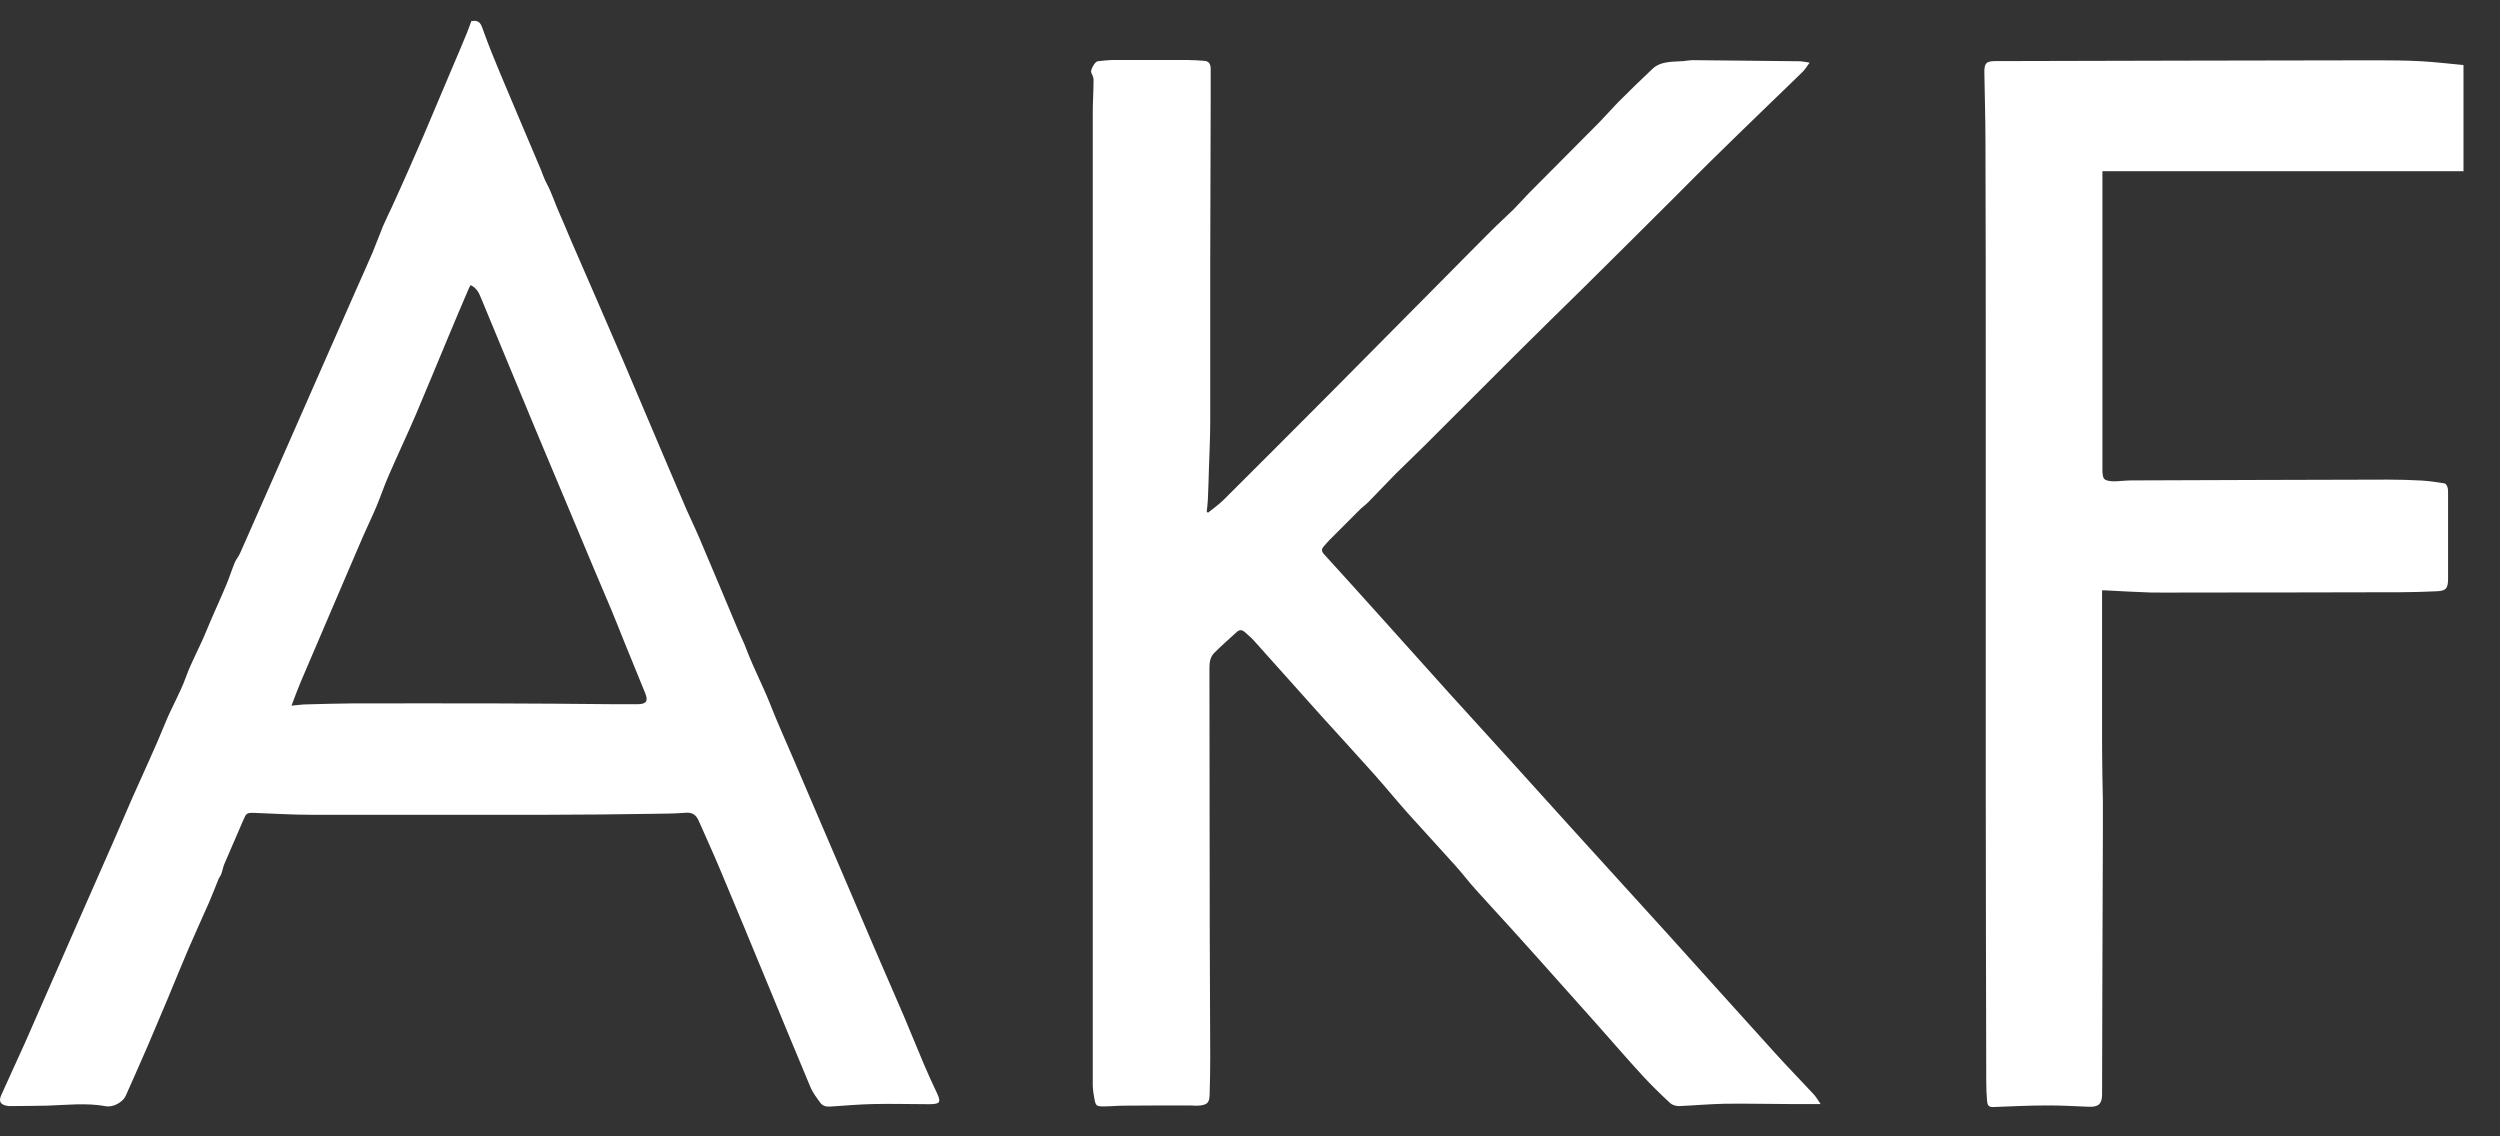 <?xml version="1.0" encoding="UTF-8"?>
<svg xmlns="http://www.w3.org/2000/svg" width="66" height="30" viewBox="0 0 66 30" fill="none">
  <rect x="0" y="0" width="66" height="30" fill="#333333" stroke="none"/>
  <path d="M65.049 4.519H55.504V4.64C55.504 7.189 55.504 9.735 55.504 12.285C55.504 12.335 55.504 12.389 55.504 12.438C55.516 12.646 55.537 12.679 55.736 12.704C55.848 12.716 55.964 12.695 56.081 12.691C56.134 12.691 56.193 12.683 56.246 12.683C58.512 12.675 60.782 12.666 63.048 12.662C63.347 12.662 63.642 12.671 63.941 12.687C64.14 12.7 64.343 12.729 64.538 12.762C64.567 12.766 64.6 12.82 64.613 12.861C64.629 12.903 64.629 12.953 64.629 12.998C64.629 13.757 64.629 14.52 64.629 15.278C64.629 15.54 64.571 15.602 64.314 15.61C63.999 15.623 63.688 15.635 63.372 15.635C61.484 15.639 59.596 15.643 57.707 15.643C57.404 15.643 57.101 15.647 56.798 15.643C56.392 15.631 55.981 15.606 55.574 15.585C55.553 15.585 55.533 15.585 55.495 15.585C55.495 15.631 55.495 15.672 55.495 15.714C55.495 16.365 55.495 17.02 55.495 17.671C55.495 17.907 55.495 18.148 55.495 18.384C55.495 18.836 55.495 19.284 55.495 19.735C55.495 20.204 55.508 20.677 55.516 21.145C55.516 21.419 55.516 21.692 55.516 21.962C55.508 24.275 55.499 26.589 55.495 28.898C55.495 29.147 55.392 29.23 55.143 29.218C54.769 29.205 54.396 29.18 54.022 29.184C53.553 29.184 53.08 29.209 52.611 29.226C52.486 29.23 52.466 29.151 52.458 29.06C52.445 28.898 52.437 28.732 52.437 28.567C52.433 25.984 52.424 23.401 52.424 20.822C52.424 17.285 52.424 13.748 52.424 10.212C52.424 8.044 52.424 5.875 52.416 3.711C52.416 3.11 52.395 2.513 52.387 1.912C52.383 1.671 52.437 1.613 52.677 1.613C56.039 1.605 59.401 1.596 62.758 1.592C63.148 1.592 63.538 1.596 63.924 1.617C64.293 1.638 64.667 1.683 65.036 1.717V4.515L65.049 4.519Z" fill="white"></path>
  <path d="M31.879 13.545C32.02 13.429 32.174 13.326 32.302 13.197C33.232 12.273 34.157 11.344 35.083 10.415C36.071 9.42 37.058 8.425 38.046 7.426C38.486 6.982 38.926 6.534 39.37 6.091C39.556 5.904 39.756 5.726 39.947 5.539C40.088 5.398 40.221 5.245 40.362 5.1C40.98 4.478 41.598 3.856 42.217 3.234C42.387 3.06 42.544 2.878 42.715 2.703C43.022 2.397 43.329 2.094 43.644 1.8C43.727 1.725 43.848 1.675 43.96 1.654C44.117 1.621 44.283 1.625 44.445 1.613C44.528 1.605 44.615 1.588 44.698 1.588C45.632 1.596 46.562 1.605 47.495 1.617C47.591 1.617 47.686 1.642 47.774 1.654C47.707 1.746 47.653 1.833 47.583 1.903C47.28 2.202 46.968 2.496 46.661 2.795C46.163 3.28 45.661 3.761 45.167 4.25C44.827 4.582 44.495 4.922 44.159 5.257C43.37 6.041 42.586 6.825 41.797 7.604C41.217 8.176 40.631 8.744 40.054 9.321C39.229 10.142 38.411 10.966 37.585 11.787C37.336 12.036 37.083 12.273 36.834 12.521C36.593 12.766 36.357 13.019 36.116 13.263C36.05 13.33 35.971 13.384 35.904 13.45C35.639 13.715 35.373 13.981 35.108 14.246C35.05 14.308 34.992 14.37 34.938 14.437C34.871 14.511 34.904 14.578 34.962 14.64C35.394 15.113 35.822 15.589 36.249 16.062C36.929 16.817 37.602 17.571 38.282 18.326C38.809 18.91 39.345 19.491 39.872 20.075C40.428 20.689 40.984 21.307 41.54 21.92C42.383 22.849 43.229 23.778 44.072 24.707C45.005 25.739 45.931 26.776 46.865 27.804C47.197 28.173 47.545 28.525 47.882 28.89C47.944 28.956 47.989 29.039 48.064 29.147C47.765 29.147 47.512 29.147 47.263 29.147C46.686 29.147 46.105 29.13 45.528 29.139C45.126 29.147 44.727 29.184 44.325 29.201C44.246 29.201 44.146 29.172 44.093 29.122C43.839 28.886 43.59 28.645 43.358 28.392C42.947 27.945 42.549 27.48 42.142 27.024C41.86 26.709 41.578 26.394 41.295 26.075C40.822 25.544 40.349 25.013 39.872 24.487C39.565 24.147 39.249 23.811 38.947 23.471C38.764 23.268 38.598 23.048 38.415 22.845C38.004 22.385 37.585 21.937 37.174 21.477C36.867 21.133 36.577 20.776 36.27 20.432C35.813 19.918 35.344 19.412 34.884 18.902C34.29 18.239 33.697 17.575 33.103 16.912C33.029 16.829 32.941 16.759 32.858 16.684C32.788 16.622 32.717 16.622 32.651 16.684C32.452 16.866 32.248 17.045 32.057 17.235C31.95 17.343 31.929 17.484 31.929 17.637C31.933 19.922 31.933 22.206 31.937 24.491C31.937 25.627 31.95 26.763 31.95 27.899C31.95 28.239 31.945 28.579 31.933 28.923C31.925 29.106 31.871 29.16 31.692 29.184C31.601 29.197 31.501 29.184 31.41 29.184C30.841 29.184 30.269 29.184 29.7 29.189C29.509 29.189 29.318 29.209 29.132 29.209C28.953 29.209 28.928 29.193 28.895 29.023C28.87 28.894 28.849 28.761 28.849 28.629C28.849 23.26 28.849 17.895 28.849 12.525C28.849 9.341 28.849 6.161 28.849 2.977C28.849 2.687 28.87 2.392 28.87 2.102C28.87 2.04 28.833 1.974 28.808 1.912C28.783 1.845 28.907 1.625 28.978 1.617C29.103 1.605 29.227 1.588 29.352 1.584C30.016 1.584 30.684 1.584 31.348 1.584C31.493 1.584 31.638 1.596 31.784 1.605C31.904 1.613 31.958 1.671 31.962 1.812C31.962 2.082 31.962 2.347 31.962 2.616C31.958 4.067 31.954 5.519 31.95 6.97C31.95 8.355 31.95 9.743 31.95 11.128C31.95 11.543 31.929 11.953 31.916 12.364C31.908 12.642 31.9 12.924 31.887 13.201C31.883 13.305 31.866 13.409 31.858 13.512C31.871 13.521 31.879 13.525 31.891 13.533L31.879 13.545Z" fill="white"></path>
  <path d="M12.431 0.56C12.68 0.51 12.705 0.66 12.763 0.817C12.896 1.19 13.045 1.555 13.199 1.924C13.552 2.766 13.909 3.603 14.265 4.445C14.324 4.582 14.365 4.723 14.436 4.851C14.564 5.088 14.643 5.345 14.751 5.589C14.863 5.838 14.967 6.095 15.075 6.348C15.531 7.397 15.988 8.446 16.44 9.495C16.693 10.088 16.942 10.681 17.195 11.274C17.503 11.999 17.81 12.725 18.121 13.446C18.229 13.695 18.349 13.935 18.453 14.18C18.802 15.001 19.146 15.822 19.49 16.643C19.561 16.813 19.648 16.978 19.71 17.153C19.893 17.634 20.134 18.09 20.325 18.57C20.515 19.056 20.731 19.532 20.935 20.009C21.221 20.677 21.507 21.348 21.794 22.016C21.893 22.248 21.993 22.48 22.093 22.712C22.412 23.463 22.736 24.209 23.055 24.96C23.147 25.167 23.234 25.378 23.325 25.586C23.503 26 23.686 26.415 23.864 26.829C24.043 27.248 24.209 27.671 24.387 28.086C24.495 28.339 24.607 28.587 24.724 28.832C24.852 29.102 24.827 29.147 24.537 29.151C24.039 29.151 23.545 29.135 23.047 29.147C22.674 29.155 22.296 29.189 21.922 29.213C21.814 29.222 21.719 29.197 21.657 29.114C21.557 28.977 21.449 28.836 21.387 28.679C21.001 27.762 20.623 26.838 20.242 25.917C19.831 24.922 19.42 23.927 19.001 22.932C18.826 22.513 18.636 22.103 18.453 21.684C18.387 21.531 18.299 21.444 18.113 21.456C17.81 21.481 17.507 21.481 17.208 21.485C16.291 21.498 15.369 21.51 14.452 21.51C12.365 21.51 10.277 21.514 8.19 21.51C7.696 21.51 7.202 21.477 6.708 21.46C6.505 21.456 6.501 21.473 6.418 21.663C6.256 22.049 6.082 22.43 5.92 22.816C5.887 22.895 5.874 22.986 5.845 23.065C5.829 23.115 5.791 23.156 5.77 23.206C5.687 23.409 5.609 23.616 5.521 23.819C5.343 24.226 5.156 24.628 4.982 25.034C4.791 25.478 4.613 25.922 4.426 26.369C4.251 26.78 4.077 27.194 3.903 27.605C3.803 27.841 3.695 28.073 3.596 28.305C3.504 28.513 3.409 28.724 3.318 28.931C3.243 29.097 2.99 29.238 2.799 29.205C2.284 29.11 1.766 29.172 1.247 29.189C0.923 29.197 0.599 29.197 0.276 29.201C0.247 29.201 0.214 29.201 0.184 29.193C0.01 29.16 -0.04 29.077 0.031 28.915C0.238 28.451 0.454 27.99 0.662 27.526C1.131 26.46 1.595 25.395 2.064 24.329C2.372 23.633 2.679 22.932 2.986 22.236C3.156 21.846 3.322 21.456 3.492 21.067C3.783 20.407 4.094 19.752 4.364 19.085C4.53 18.674 4.758 18.293 4.907 17.878C5.057 17.463 5.277 17.078 5.443 16.668C5.613 16.253 5.804 15.847 5.978 15.432C6.057 15.241 6.119 15.042 6.198 14.851C6.235 14.764 6.302 14.69 6.339 14.603C7.02 13.065 7.696 11.526 8.372 9.988C8.721 9.2 9.066 8.409 9.414 7.621C9.555 7.302 9.7 6.986 9.837 6.663C9.933 6.435 10.016 6.199 10.111 5.971C10.186 5.797 10.269 5.631 10.348 5.461C10.489 5.146 10.634 4.835 10.771 4.52C10.908 4.213 11.041 3.906 11.174 3.599C11.423 3.01 11.672 2.422 11.921 1.833C12.058 1.514 12.195 1.19 12.328 0.867C12.373 0.755 12.411 0.643 12.444 0.556L12.431 0.56ZM12.423 7.525C12.402 7.567 12.381 7.6 12.369 7.633C12.186 8.06 12.004 8.487 11.825 8.918C11.543 9.59 11.269 10.266 10.983 10.934C10.75 11.477 10.497 12.011 10.261 12.555C10.14 12.828 10.049 13.11 9.933 13.384C9.829 13.633 9.709 13.873 9.601 14.122C9.468 14.425 9.339 14.731 9.207 15.038C8.783 16.029 8.36 17.016 7.937 18.007C7.854 18.201 7.783 18.401 7.696 18.629C7.858 18.616 7.982 18.595 8.111 18.595C8.509 18.583 8.904 18.575 9.302 18.57C10.551 18.57 11.8 18.566 13.05 18.57C14.1 18.57 15.145 18.583 16.195 18.591C16.407 18.591 16.619 18.591 16.83 18.591C17.058 18.591 17.121 18.512 17.034 18.301C16.785 17.683 16.527 17.07 16.282 16.448C16.096 15.979 15.888 15.519 15.697 15.055C15.195 13.848 14.685 12.65 14.182 11.443C13.68 10.241 13.187 9.039 12.688 7.841C12.635 7.708 12.568 7.592 12.419 7.525H12.423Z" fill="white"></path>
</svg>

